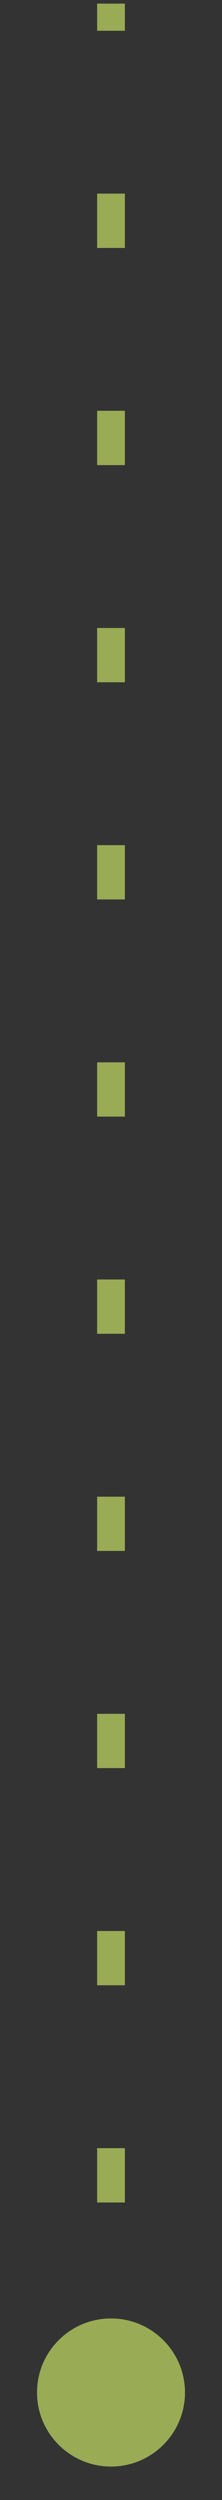 <?xml version="1.0" encoding="UTF-8"?> <svg xmlns="http://www.w3.org/2000/svg" width="4" height="45" viewBox="0 0 4 45" fill="none"><rect x="0" y="0" width="4" height="45" fill="#333333" stroke="none"/><path opacity="0.6" d="M2 44.398C2.736 44.398 3.333 43.801 3.333 43.065C3.333 42.329 2.736 41.732 2 41.732C1.264 41.732 0.667 42.329 0.667 43.065C0.667 43.801 1.264 44.398 2 44.398ZM2.25 43.065L2.25 42.576L1.75 42.576L1.75 43.065L2.25 43.065ZM2.25 39.645L2.25 38.667L1.75 38.667L1.75 39.645L2.25 39.645ZM2.25 35.735L2.25 34.758L1.75 34.758L1.75 35.735L2.25 35.735ZM2.25 31.826L2.25 30.849L1.75 30.849L1.75 31.826L2.25 31.826ZM2.25 27.917L2.25 26.94L1.75 26.94L1.75 27.917L2.25 27.917ZM2.25 24.008L2.25 23.031L1.75 23.031L1.75 24.008L2.25 24.008ZM2.25 20.099L2.25 19.122L1.75 19.122L1.75 20.099L2.25 20.099ZM2.25 16.19L2.25 15.213L1.75 15.213L1.75 16.19L2.25 16.19ZM2.25 12.281L2.25 11.304L1.75 11.304L1.75 12.281L2.25 12.281ZM2.25 8.372L2.25 7.394L1.75 7.394L1.75 8.372L2.25 8.372ZM2.25 4.463L2.25 3.485L1.75 3.485L1.75 4.463L2.25 4.463ZM2.25 0.554L2.25 0.065L1.75 0.065L1.75 0.554L2.25 0.554Z" fill="#DEFB6C"></path></svg> 